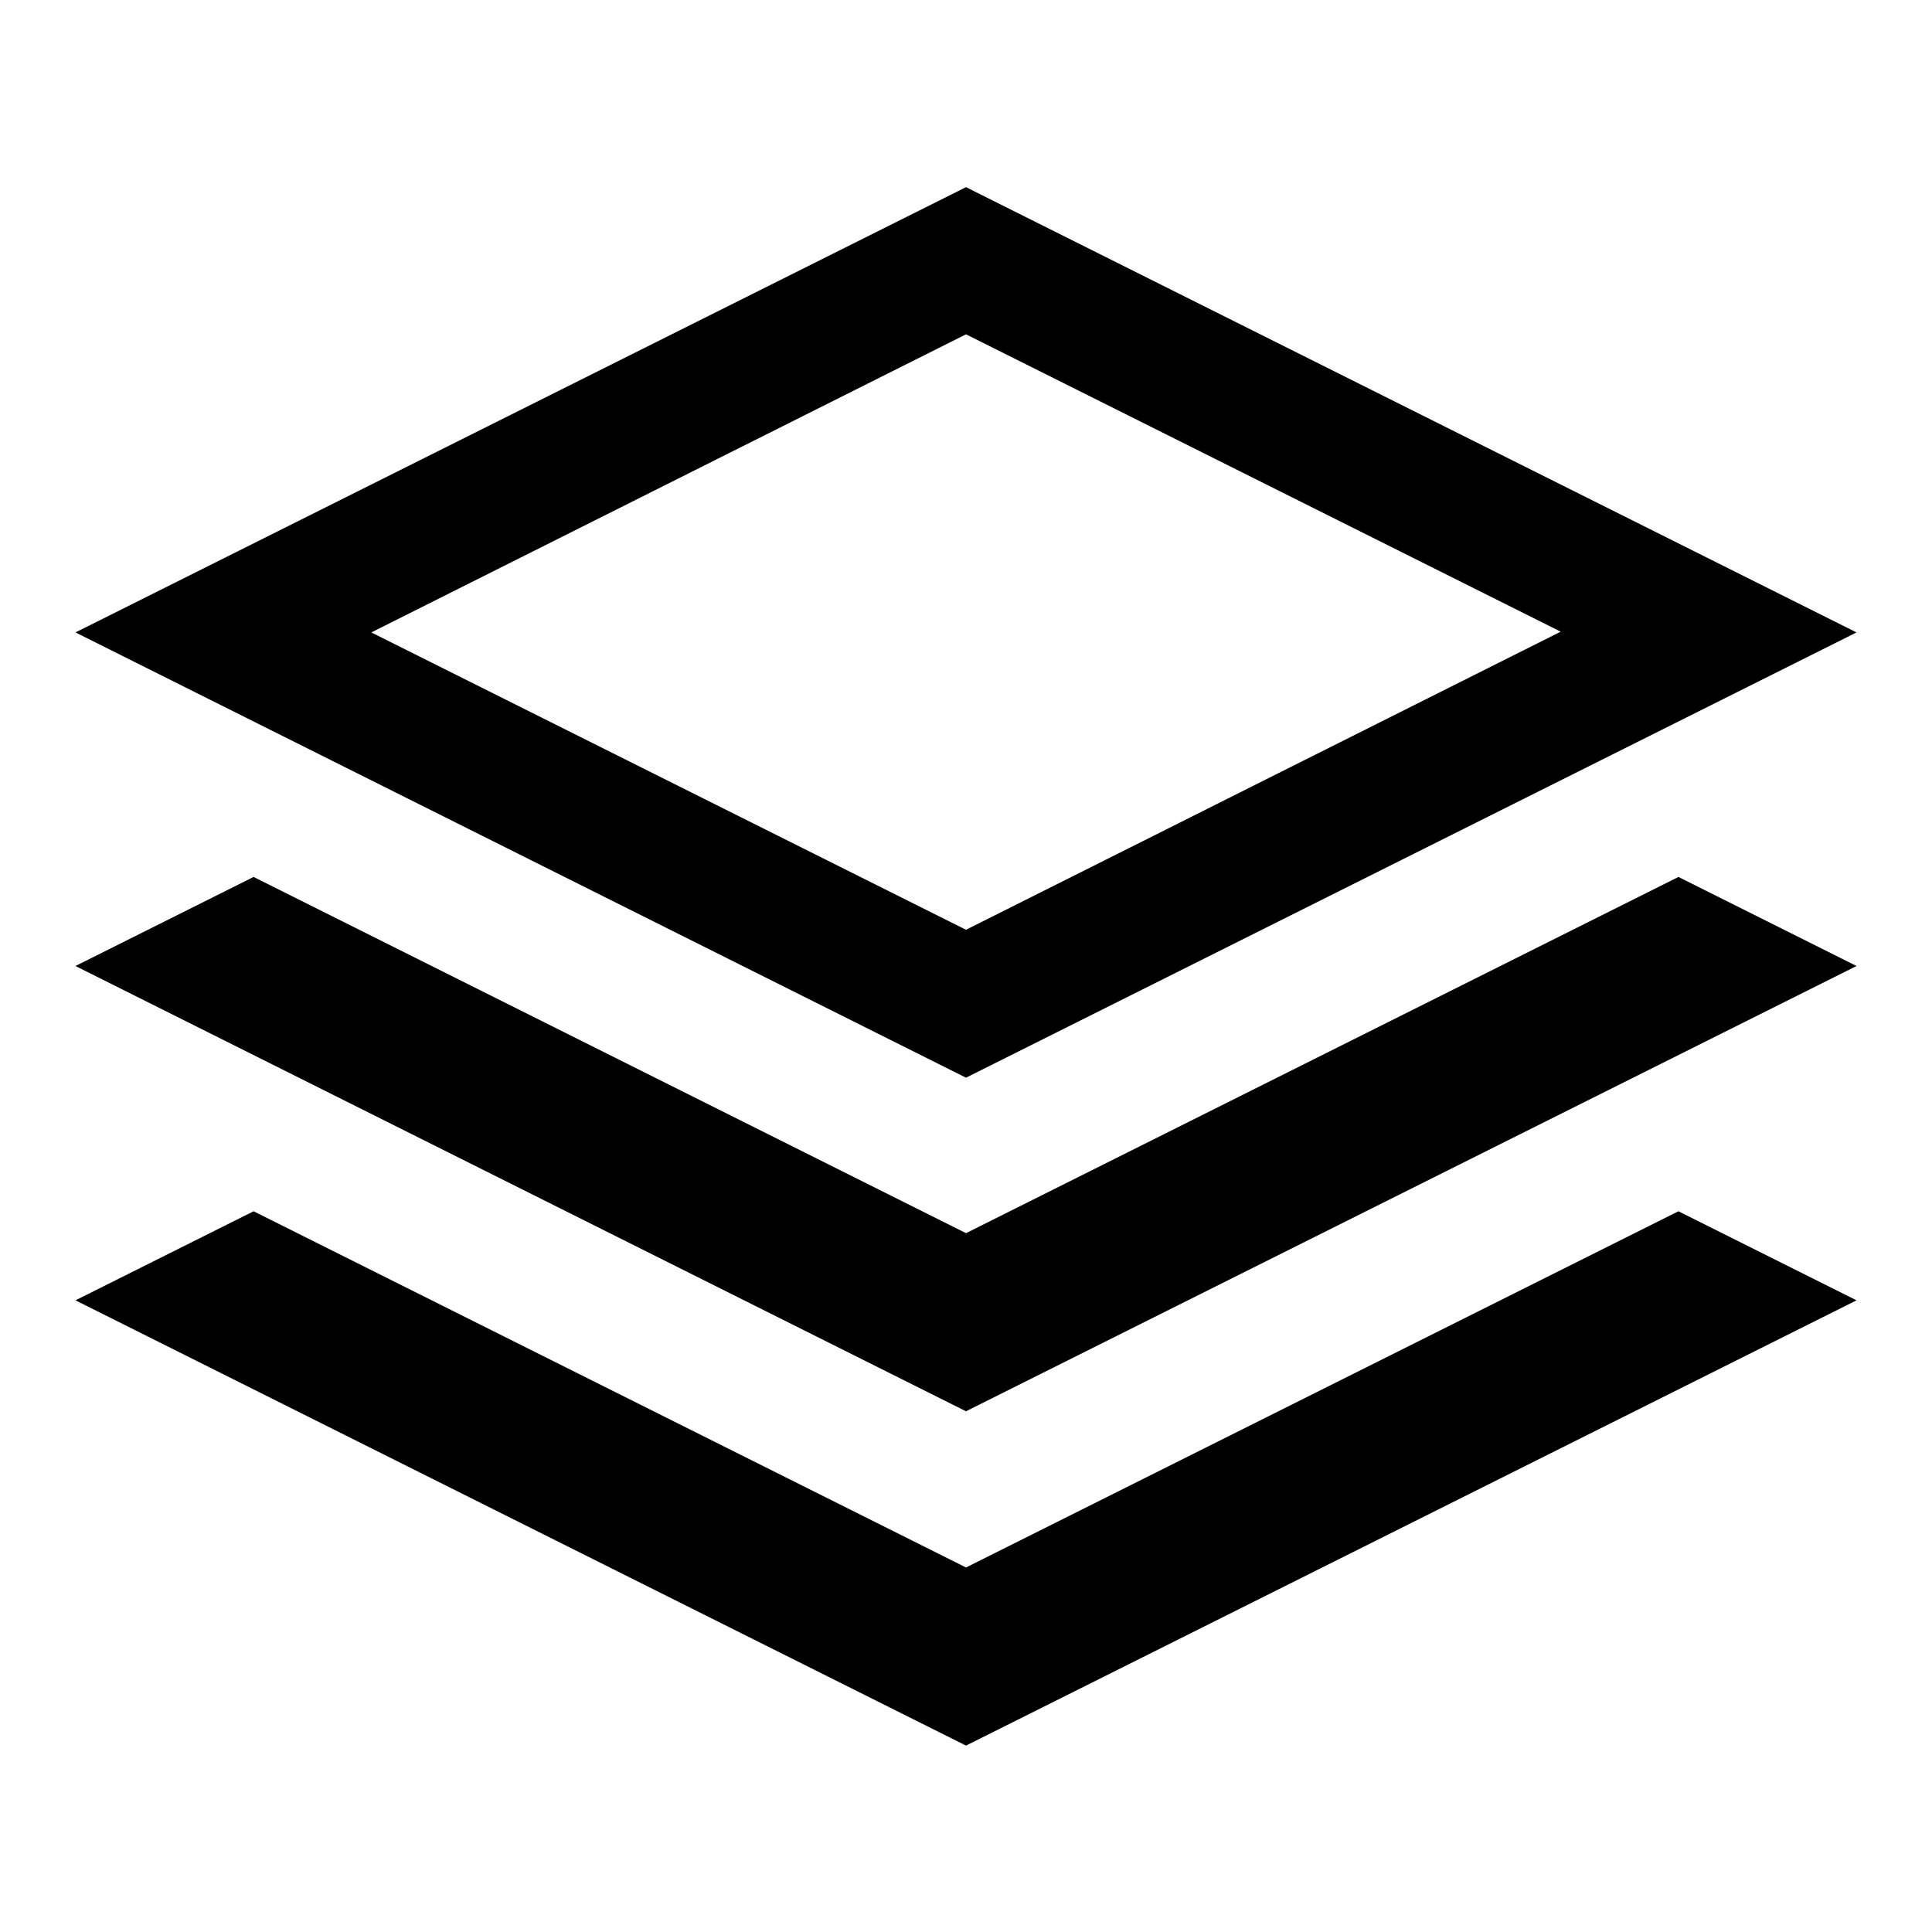 <?xml version="1.0" encoding="utf-8"?>
<!-- Svg Vector Icons : http://www.onlinewebfonts.com/icon -->
<!DOCTYPE svg PUBLIC "-//W3C//DTD SVG 1.1//EN" "http://www.w3.org/Graphics/SVG/1.1/DTD/svg11.dtd">
<svg version="1.1" xmlns="http://www.w3.org/2000/svg" xmlns:xlink="http://www.w3.org/1999/xlink" x="0px" y="0px" viewBox="0 0 256 256" enable-background="new 0 0 256 256" xml:space="preserve">
<g><g><path fill="#000000" d="M246,83.8l-118-59l-118,59l118,59L246,83.8z M128,44.3l78.8,39.4L128,123.2L49.2,83.8L128,44.3z M222.4,116.2L246,128l-118,59L10,128l23.6-11.8l94.4,47.2L222.4,116.2z M222.4,160.5l23.6,11.8l-118,59l-118-59l23.6-11.8l94.4,47.2L222.4,160.5z"/></g></g>
</svg>